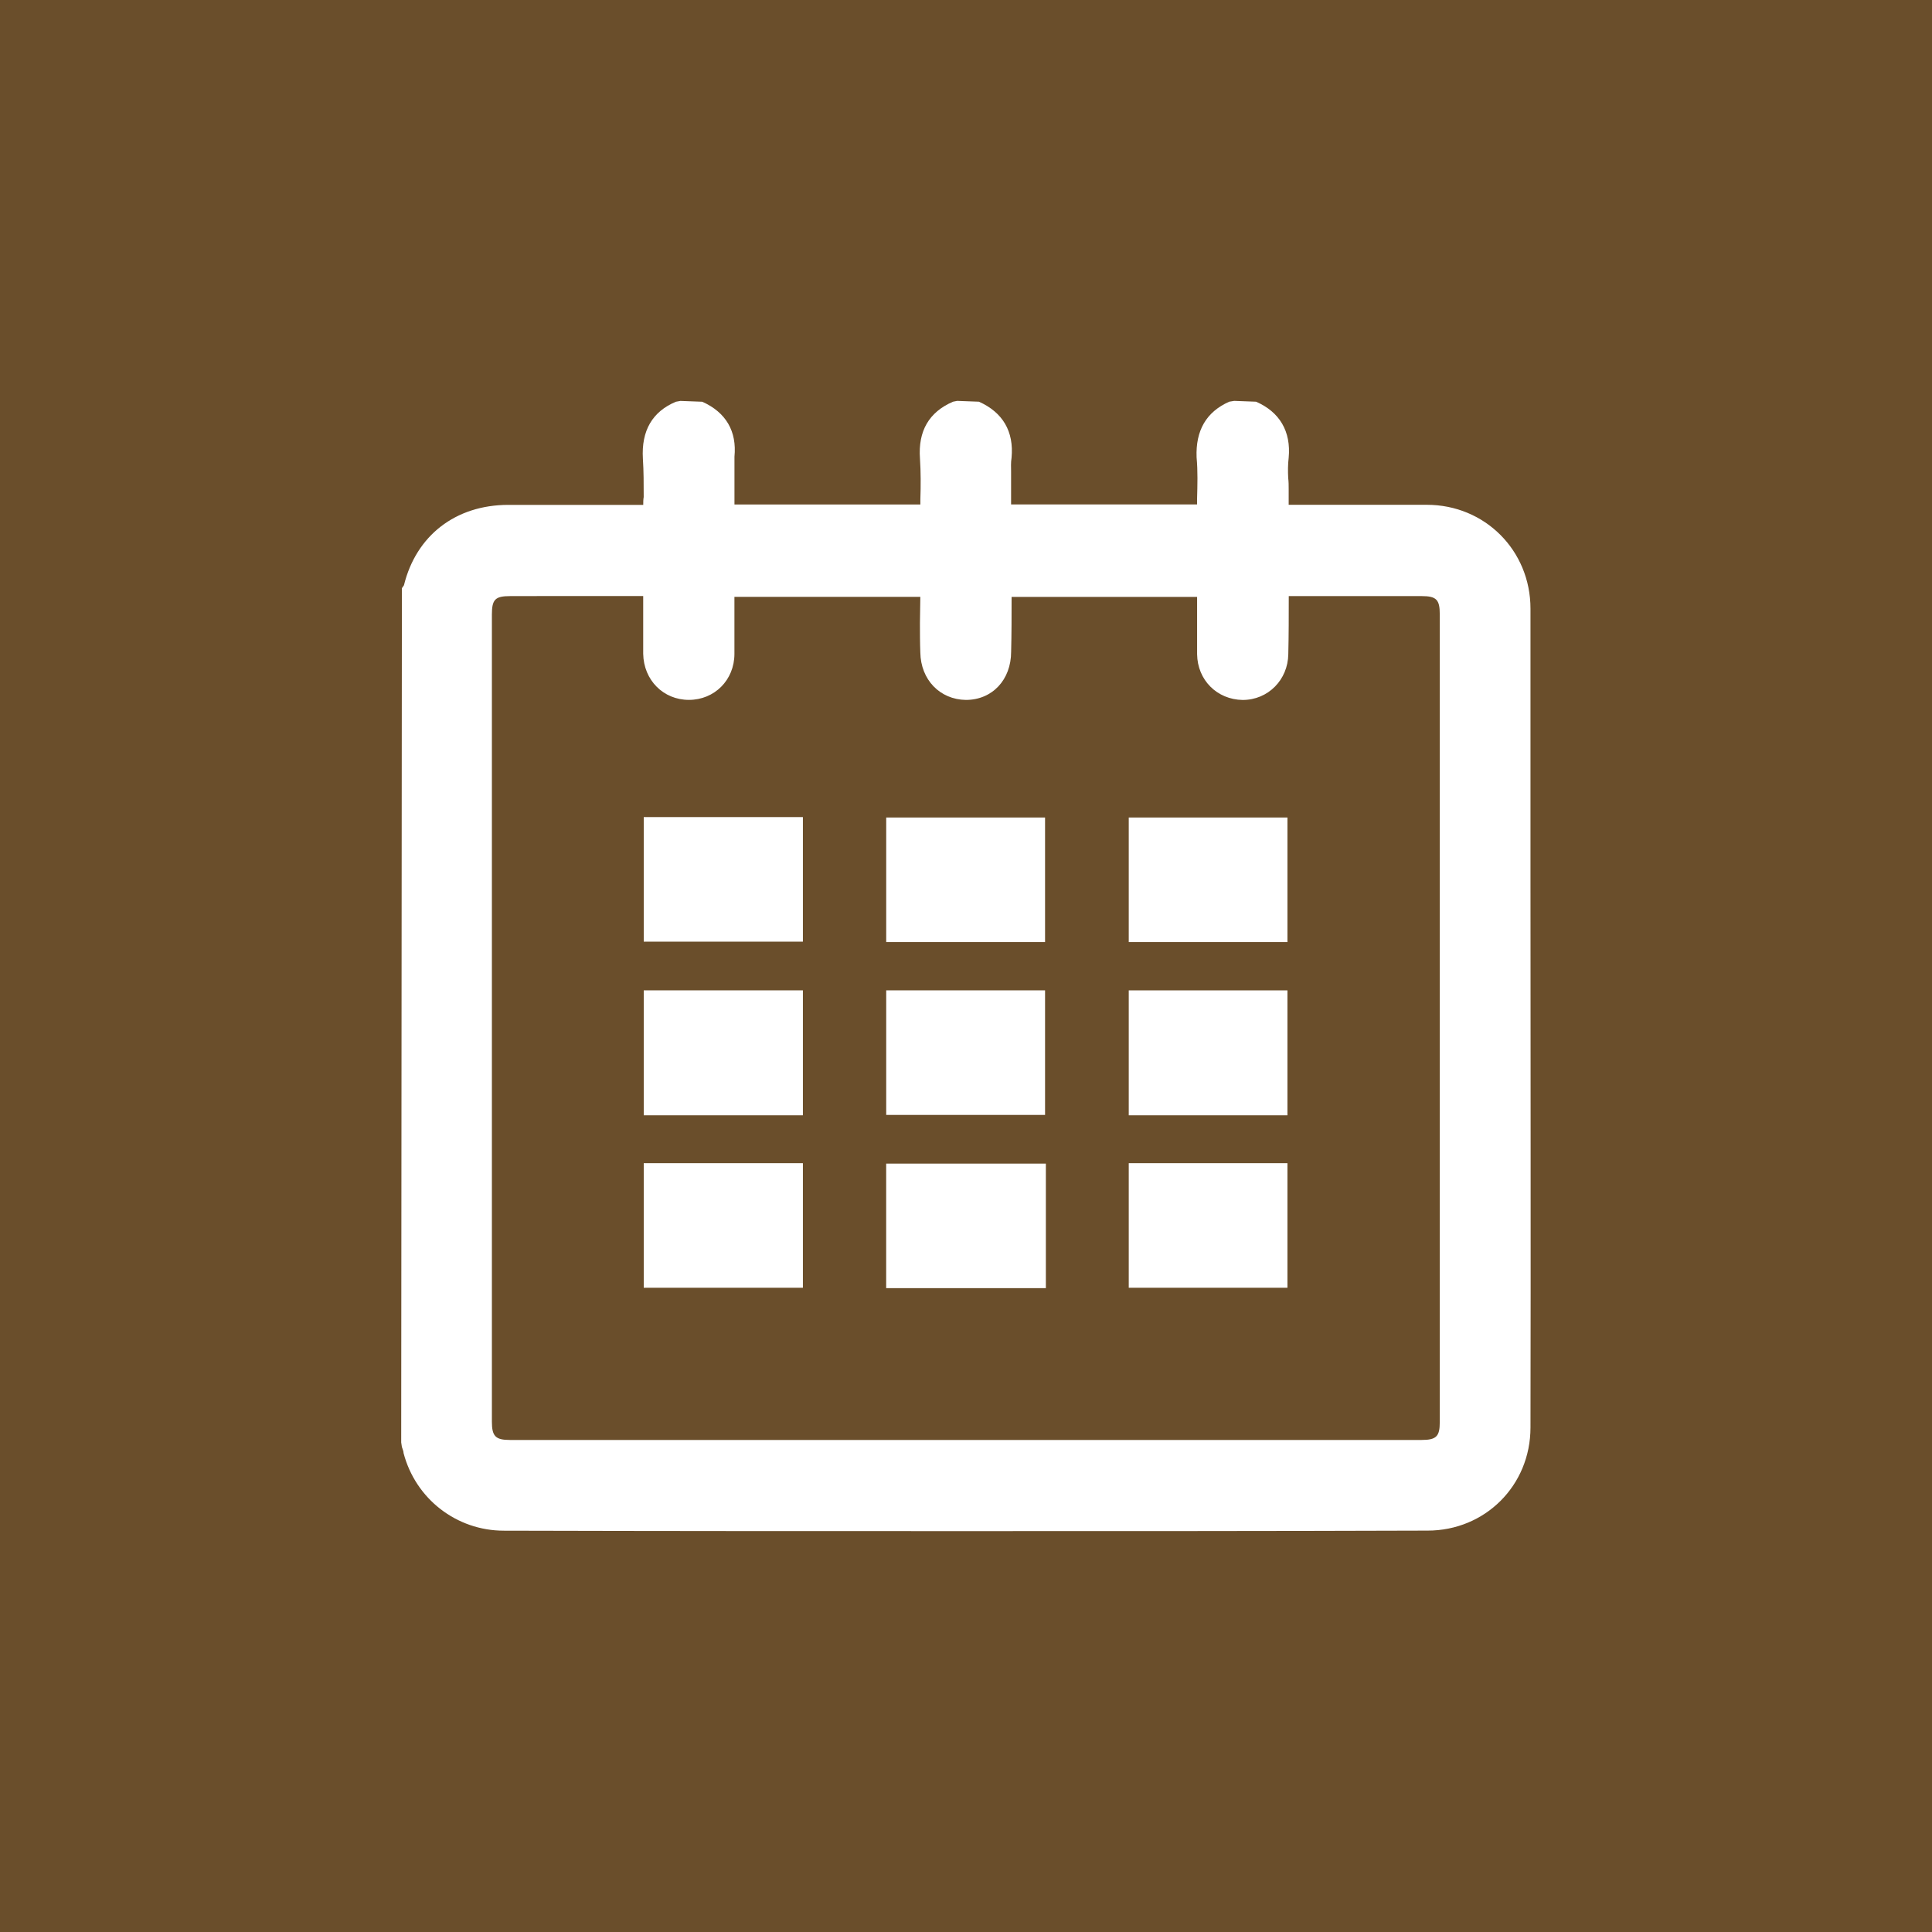 <?xml version="1.0" encoding="utf-8"?>
<!-- Generator: Adobe Illustrator 16.0.0, SVG Export Plug-In . SVG Version: 6.00 Build 0)  -->
<!DOCTYPE svg PUBLIC "-//W3C//DTD SVG 1.1//EN" "http://www.w3.org/Graphics/SVG/1.1/DTD/svg11.dtd">
<svg version="1.1" id="Layer_1" xmlns="http://www.w3.org/2000/svg" xmlns:xlink="http://www.w3.org/1999/xlink" x="0px" y="0px"
	 width="50px" height="50px" viewBox="0 0 50 50" enable-background="new 0 0 50 50" xml:space="preserve">
<rect x="0" fill="#6A4E2B" width="50" height="50"/>
<g>
	<g>
		<path fill-rule="evenodd" clip-rule="evenodd" fill="#FFFFFF" d="M10.66,37.33c0-7.323,0-14.646,0-21.969
			c0.021-0.021,0.043-0.054,0.064-0.086c0.291-1.218,1.172-1.911,2.436-1.911c1.15-0.011,2.306,0,3.468,0c0.097,0,0.193,0,0.312,0
			c0-0.535,0.021-1.024,0-1.517c-0.043-0.563,0.145-0.96,0.672-1.186c0.134,0,0.296,0,0.435,0c0.49,0.216,0.727,0.589,0.672,1.135
			c-0.01,0.181,0,0.371,0,0.554c0,0.331,0,0.661,0,0.992c1.818,0,3.598,0,5.393,0c0-0.514,0.021-1.003-0.01-1.495
			c-0.043-0.563,0.15-0.96,0.672-1.186c0.15,0,0.301,0,0.447,0c0.516,0.226,0.725,0.611,0.672,1.156
			c-0.023,0.169-0.012,0.35-0.012,0.532c0,0.331,0,0.661,0,0.992c1.838,0,3.6,0,5.402,0c0-0.523,0.021-1.024-0.021-1.524
			c-0.033-0.556,0.172-0.931,0.682-1.156c0.152,0,0.303,0,0.453,0c0.51,0.226,0.715,0.611,0.66,1.156c-0.021,0.274,0,0.564,0,0.841
			c0,0.225,0,0.461,0,0.684c0.064,0,0.086,0.011,0.107,0.011c1.248,0,2.506,0,3.764,0.011c1.361,0,2.393,1.045,2.393,2.39
			c0,7.069,0.012,14.135,0,21.191c0,1.322-1.043,2.379-2.371,2.379c-7.973,0.011-15.934,0.011-23.908,0
			c-1.102,0-2.037-0.737-2.316-1.793C10.724,37.458,10.692,37.383,10.66,37.33z M25.901,15.157c0,0.043-0.01,0.064-0.01,0.086
			c0,0.532,0,1.078-0.012,1.624c0,0.564-0.359,0.96-0.893,0.96c-0.516-0.012-0.877-0.396-0.877-0.949c-0.01-0.377,0-0.748,0-1.124
			c0-0.202,0-0.403,0-0.597c-1.828,0-3.596,0-5.393,0c0,0.607,0,1.186,0,1.764c-0.01,0.521-0.393,0.906-0.887,0.906
			c-0.511,0-0.88-0.396-0.892-0.917c0-0.366,0-0.726,0-1.091c0-0.225,0-0.447,0-0.684c-1.274,0-2.5,0-3.736,0
			c-0.549,0-0.748,0.215-0.748,0.77c0,6.958,0,13.93,0,20.889c0,0.536,0.21,0.759,0.737,0.759c7.866,0,15.731,0,23.602,0
			c0.531,0,0.756-0.223,0.756-0.747c0-6.971,0-13.942,0-20.912c0-0.532-0.225-0.758-0.756-0.758c-1.156,0-2.307,0-3.463,0
			c-0.086,0-0.178,0-0.275,0c0,0.629,0,1.207,0,1.785c0,0.521-0.396,0.906-0.896,0.906c-0.49-0.012-0.877-0.385-0.877-0.896
			c-0.01-0.289,0-0.599,0-0.896c0-0.302,0-0.586,0-0.877C29.47,15.157,27.696,15.157,25.901,15.157z"/>
		<path fill="#FFFFFF" d="M24.997,39.625c-3.982,0-7.978,0-11.957-0.011c-1.225,0-2.285-0.823-2.596-2.009
			c0-0.053-0.022-0.086-0.043-0.158l-0.018-0.117l0.018-22.108l0.053-0.075c0.313-1.279,1.328-2.081,2.705-2.081h1.15h2.338
			c0-0.064,0-0.14,0.012-0.203c0-0.34,0-0.673-0.021-0.992c-0.043-0.727,0.246-1.219,0.854-1.474l0.118-0.021l0.564,0.021
			c0.619,0.276,0.898,0.769,0.834,1.422c0,0.104,0,0.22,0,0.339v0.898h4.811v-0.13c0.012-0.36,0.012-0.715-0.01-1.056
			c-0.053-0.716,0.236-1.208,0.855-1.474l0.107-0.021l0.564,0.021c0.617,0.276,0.908,0.769,0.844,1.451
			c-0.021,0.13-0.012,0.245-0.012,0.363v0.845h4.813v-0.13c0.01-0.371,0.021-0.736-0.012-1.089c-0.027-0.693,0.248-1.175,0.844-1.44
			l0.129-0.021l0.566,0.021c0.611,0.266,0.908,0.769,0.844,1.451c-0.021,0.172-0.021,0.353-0.012,0.524
			c0.012,0.098,0.012,0.193,0.012,0.287v0.406c1.188,0,2.371,0,3.574,0c1.506,0,2.684,1.184,2.684,2.688v7.069
			c0,4.708,0.01,9.414,0,14.122c0,1.505-1.178,2.669-2.662,2.669C32.97,39.625,28.976,39.625,24.997,39.625z M10.96,37.265
			c0.021,0.075,0.043,0.15,0.064,0.215c0.23,0.906,1.064,1.557,2.016,1.557c7.974,0,15.935,0,23.908,0
			c1.166,0,2.086-0.917,2.086-2.091c0-4.708,0-9.414,0-14.122v-7.069c0-1.171-0.92-2.103-2.107-2.103
			c-1.258-0.01-2.516-0.01-3.764-0.01l-0.332-0.044l-0.055-0.255v-0.684c0-0.086-0.012-0.18-0.021-0.266
			c0-0.204,0-0.406,0.021-0.597c0.031-0.419-0.107-0.675-0.445-0.845h-0.324c-0.338,0.17-0.479,0.426-0.455,0.855
			c0.031,0.371,0.031,0.747,0.02,1.118l-0.01,0.704h-5.967l-0.012-1.419c0-0.14,0-0.288,0.021-0.425
			c0.045-0.408-0.096-0.664-0.451-0.834h-0.316c-0.346,0.158-0.484,0.426-0.451,0.877c0.021,0.36,0.021,0.726,0.021,1.097
			l-0.012,0.704h-5.963v-1.462c0-0.13-0.01-0.267,0-0.393c0.039-0.409-0.096-0.653-0.451-0.823h-0.307
			c-0.355,0.158-0.484,0.426-0.461,0.877c0.032,0.339,0.021,0.684,0.021,1.043c0,0.162-0.011,0.322-0.011,0.492v0.287H13.16
			c-1.135,0-1.893,0.598-2.156,1.688l-0.043,0.108V37.265z M36.794,37.84H13.192c-0.694,0-1.038-0.353-1.038-1.046V15.905
			c0-0.715,0.344-1.057,1.049-1.057h4.021v2.062c0.011,0.36,0.258,0.628,0.607,0.628c0.344,0,0.602-0.268,0.602-0.617V14.87h5.963
			v1.26c0,0.244-0.01,0.49,0,0.737c0.012,0.392,0.248,0.661,0.592,0.671l0,0c0.371,0,0.607-0.268,0.607-0.671
			c0.01-0.557,0.01-1.092,0.01-1.624v-0.086l0.045-0.244l0.252-0.043h5.66v1.462c0,0.201,0,0.396,0,0.589
			c0.01,0.35,0.252,0.607,0.598,0.617l0,0c0.35,0,0.596-0.268,0.605-0.617c0.012-0.578,0.012-1.156,0.012-1.785v-0.287h4.018
			c0.693,0,1.041,0.352,1.041,1.045v20.912C37.835,37.487,37.487,37.84,36.794,37.84z M13.203,15.427
			c-0.387,0-0.473,0.085-0.473,0.479v20.889c0,0.374,0.096,0.471,0.462,0.471h23.602c0.381,0,0.467-0.097,0.467-0.459V15.894
			c0-0.373-0.086-0.467-0.467-0.467h-3.441c0,0.521,0,1.012-0.012,1.504c-0.01,0.662-0.521,1.184-1.182,1.184
			c-0.662-0.011-1.168-0.512-1.178-1.184c0-0.193,0-0.397,0-0.599v-0.884h-4.801c0,0.488,0,0.959-0.012,1.419
			c0,0.726-0.488,1.247-1.172,1.247c-0.672-0.011-1.166-0.521-1.178-1.227c-0.01-0.257-0.01-0.514-0.01-0.769l0.01-0.671h-4.811
			v1.473c0,0.682-0.518,1.193-1.178,1.193c-0.662,0-1.171-0.512-1.183-1.193v-1.494H13.203z"/>
	</g>
	<g>
		<path fill-rule="evenodd" clip-rule="evenodd" fill="#FFFFFF" d="M16.96,24.071c0-0.877,0-1.75,0-2.638c1.171,0,2.333,0,3.533,0
			c0,0.866,0,1.751,0,2.638C19.325,24.071,18.153,24.071,16.96,24.071z"/>
		<path fill="#FFFFFF" d="M20.778,24.37H16.66v-3.224h4.119V24.37z M17.235,23.784h2.967v-2.063h-2.967V23.784z"/>
	</g>
	<g>
		<path fill-rule="evenodd" clip-rule="evenodd" fill="#FFFFFF" d="M26.755,24.093c-1.182,0-2.348,0-3.521,0
			c0-0.887,0-1.764,0-2.647c1.162,0,2.34,0,3.521,0C26.755,22.321,26.755,23.194,26.755,24.093z"/>
		<path fill="#FFFFFF" d="M27.046,24.381h-4.111v-3.224h4.111V24.381z M23.524,23.803h2.945v-2.07h-2.945V23.803z"/>
	</g>
	<g>
		<path fill-rule="evenodd" clip-rule="evenodd" fill="#FFFFFF" d="M33.034,24.093c-1.188,0-2.359,0-3.537,0
			c0-0.887,0-1.764,0-2.647c1.166,0,2.338,0,3.537,0C33.034,22.321,33.034,23.194,33.034,24.093z"/>
		<path fill="#FFFFFF" d="M33.319,24.381h-4.107v-3.224h4.107V24.381z M29.788,23.803h2.957v-2.07h-2.957V23.803z"/>
	</g>
	<g>
		<path fill-rule="evenodd" clip-rule="evenodd" fill="#FFFFFF" d="M20.493,28.576c-1.189,0-2.361,0-3.533,0
			c0-0.897,0-1.763,0-2.658c1.171,0,2.322,0,3.533,0C20.493,26.794,20.493,27.668,20.493,28.576z"/>
		<path fill="#FFFFFF" d="M20.778,28.864H16.66V25.63h4.119V28.864z M17.235,28.286h2.967v-2.081h-2.967V28.286z"/>
	</g>
	<g>
		<path fill-rule="evenodd" clip-rule="evenodd" fill="#FFFFFF" d="M26.755,28.565c-1.172,0-2.348,0-3.521,0
			c0-0.887,0-1.752,0-2.647c1.162,0,2.34,0,3.521,0C26.755,26.794,26.755,27.668,26.755,28.565z"/>
		<path fill="#FFFFFF" d="M27.046,28.854h-4.111V25.63h4.111V28.854z M23.524,28.268h2.945v-2.063h-2.945V28.268z"/>
	</g>
	<g>
		<path fill-rule="evenodd" clip-rule="evenodd" fill="#FFFFFF" d="M33.034,28.576c-1.188,0-2.359,0-3.537,0
			c0-0.897,0-1.763,0-2.658c1.166,0,2.338,0,3.537,0C33.034,26.794,33.034,27.668,33.034,28.576z"/>
		<path fill="#FFFFFF" d="M33.319,28.864h-4.107V25.63h4.107V28.864z M29.788,28.286h2.957v-2.081h-2.957V28.286z"/>
	</g>
	<g>
		<path fill-rule="evenodd" clip-rule="evenodd" fill="#FFFFFF" d="M16.96,33.028c0-0.877,0-1.742,0-2.638c1.171,0,2.333,0,3.533,0
			c0,0.874,0,1.75,0,2.638C19.325,33.028,18.153,33.028,16.96,33.028z"/>
		<path fill="#FFFFFF" d="M20.778,33.327H16.66v-3.224h4.119V33.327z M17.235,32.737h2.967v-2.059h-2.967V32.737z"/>
	</g>
	<g>
		<path fill-rule="evenodd" clip-rule="evenodd" fill="#FFFFFF" d="M26.776,30.402c0,0.896,0,1.749,0,2.647
			c-1.182,0-2.359,0-3.543,0c0-0.876,0-1.752,0-2.647C24.396,30.402,25.583,30.402,26.776,30.402z"/>
		<path fill="#FFFFFF" d="M27.067,33.337h-4.133v-3.223h4.133V33.337z M23.524,32.759h2.957v-2.069h-2.957V32.759z"/>
	</g>
	<g>
		<path fill-rule="evenodd" clip-rule="evenodd" fill="#FFFFFF" d="M29.491,33.028c0-0.877,0-1.742,0-2.638c1.184,0,2.355,0,3.543,0
			c0,0.874,0,1.75,0,2.638C31.868,33.028,30.696,33.028,29.491,33.028z"/>
		<path fill="#FFFFFF" d="M33.319,33.327h-4.107v-3.224h4.107V33.327z M29.788,32.737h2.957v-2.059h-2.957V32.737z"/>
	</g>
</g>
</svg>

